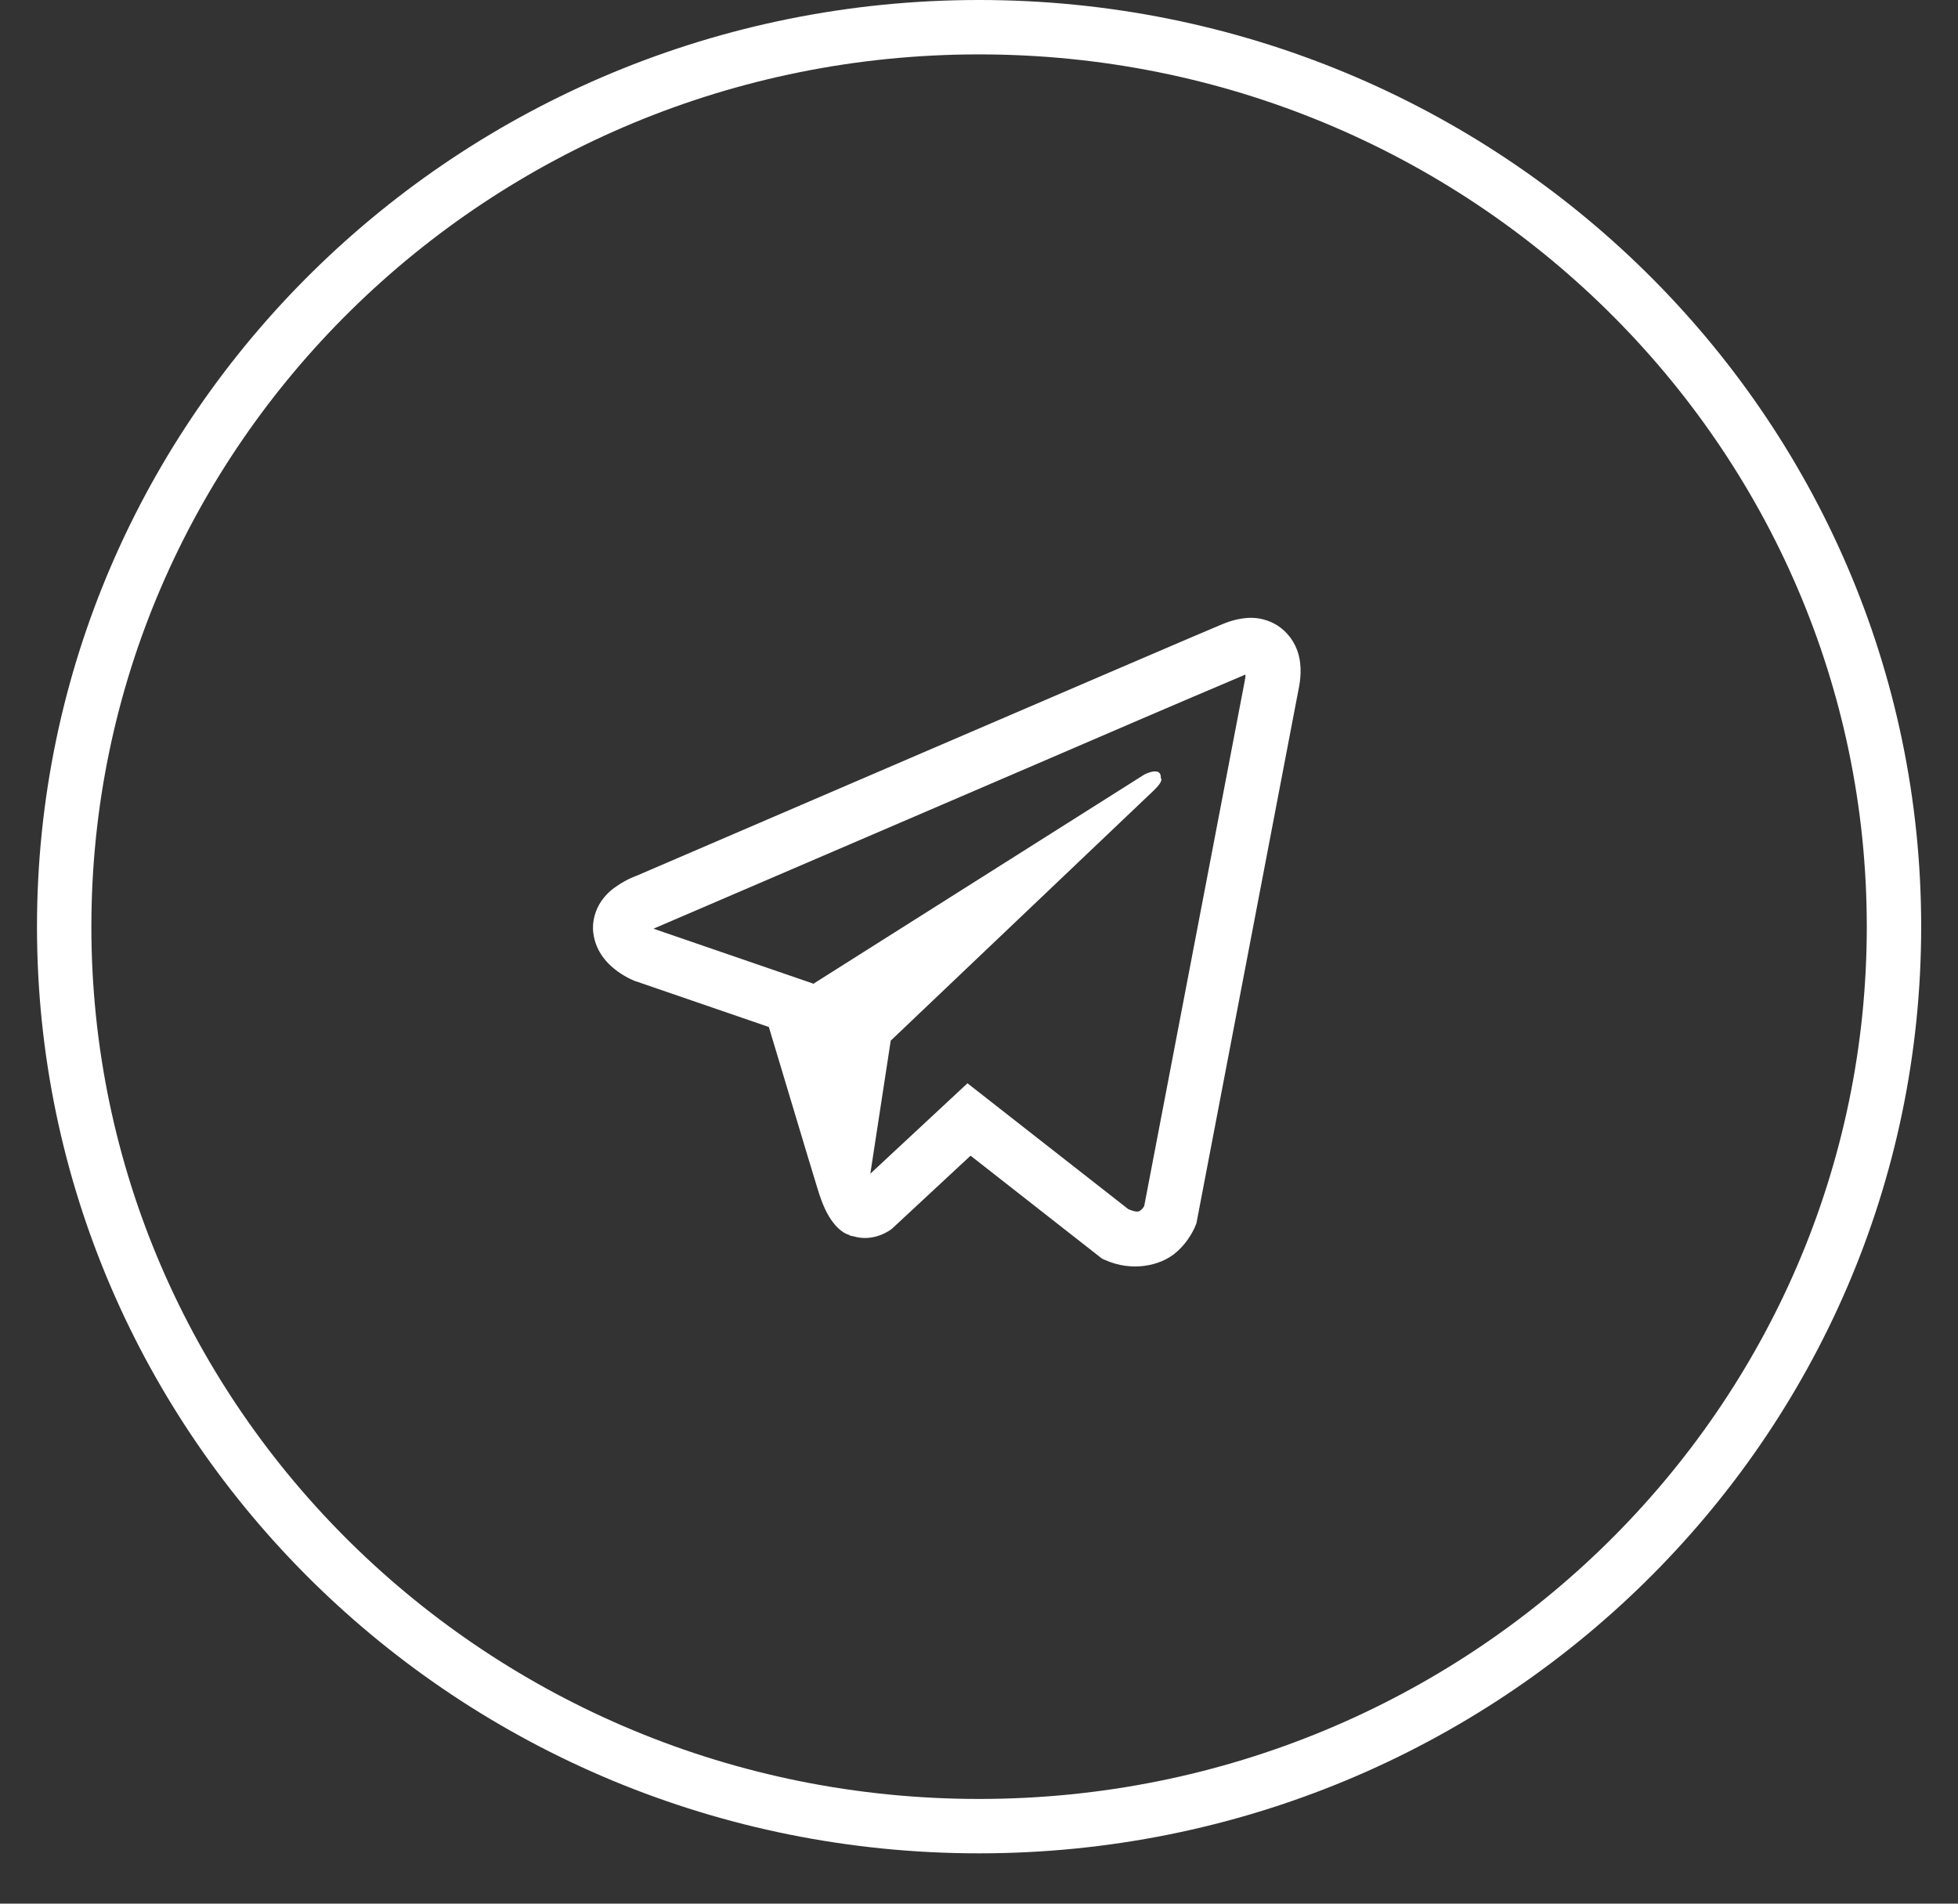 <?xml version="1.0" encoding="UTF-8"?> <svg xmlns="http://www.w3.org/2000/svg" width="36" height="35" viewBox="0 0 36 35" fill="none"><rect x="0" y="0" width="36" height="35" fill="#333333" stroke="none"/> <path d="M34.823 17.038C34.823 26.163 27.299 33.575 18.001 33.575C8.703 33.575 1.18 26.163 1.18 17.038C1.18 7.912 8.703 0.5 18.001 0.5C27.299 0.5 34.823 7.912 34.823 17.038Z" stroke="white"></path> <path d="M22.95 11.36C22.789 11.371 22.631 11.41 22.483 11.473H22.481C22.338 11.531 21.66 11.822 20.629 12.264L16.934 13.852C14.283 14.991 11.677 16.113 11.677 16.113L11.707 16.1C11.707 16.1 11.528 16.16 11.34 16.292C11.224 16.367 11.124 16.466 11.047 16.581C10.955 16.719 10.881 16.93 10.908 17.148C10.953 17.517 11.188 17.738 11.356 17.86C11.526 17.984 11.688 18.042 11.688 18.042H11.692L14.136 18.882C14.246 19.241 14.881 21.372 15.034 21.863C15.123 22.156 15.211 22.34 15.321 22.48C15.374 22.551 15.436 22.611 15.511 22.659C15.549 22.682 15.591 22.7 15.634 22.713L15.609 22.707C15.616 22.709 15.622 22.715 15.628 22.717C15.648 22.723 15.661 22.725 15.687 22.729C16.073 22.848 16.384 22.603 16.384 22.603L16.402 22.589L17.845 21.248L20.263 23.142L20.318 23.166C20.823 23.391 21.333 23.266 21.603 23.044C21.875 22.821 21.98 22.535 21.98 22.535L21.998 22.489L23.867 12.718C23.92 12.477 23.933 12.252 23.875 12.032C23.814 11.811 23.675 11.62 23.484 11.498C23.323 11.398 23.137 11.35 22.95 11.36V11.36ZM22.899 12.407C22.897 12.439 22.903 12.435 22.889 12.497V12.503L21.038 22.172C21.03 22.186 21.016 22.216 20.979 22.246C20.94 22.278 20.909 22.298 20.746 22.232L17.788 19.917L16.002 21.579L16.377 19.133L21.21 14.536C21.409 14.347 21.343 14.307 21.343 14.307C21.357 14.075 21.042 14.239 21.042 14.239L14.947 18.092L14.945 18.082L12.024 17.078V17.076L12.017 17.074C12.022 17.073 12.027 17.071 12.032 17.068L12.048 17.06L12.063 17.054C12.063 17.054 14.672 15.933 17.323 14.794C18.65 14.223 19.988 13.649 21.016 13.205C21.626 12.943 22.237 12.683 22.848 12.424C22.889 12.407 22.87 12.407 22.899 12.407V12.407Z" fill="white"></path> </svg> 